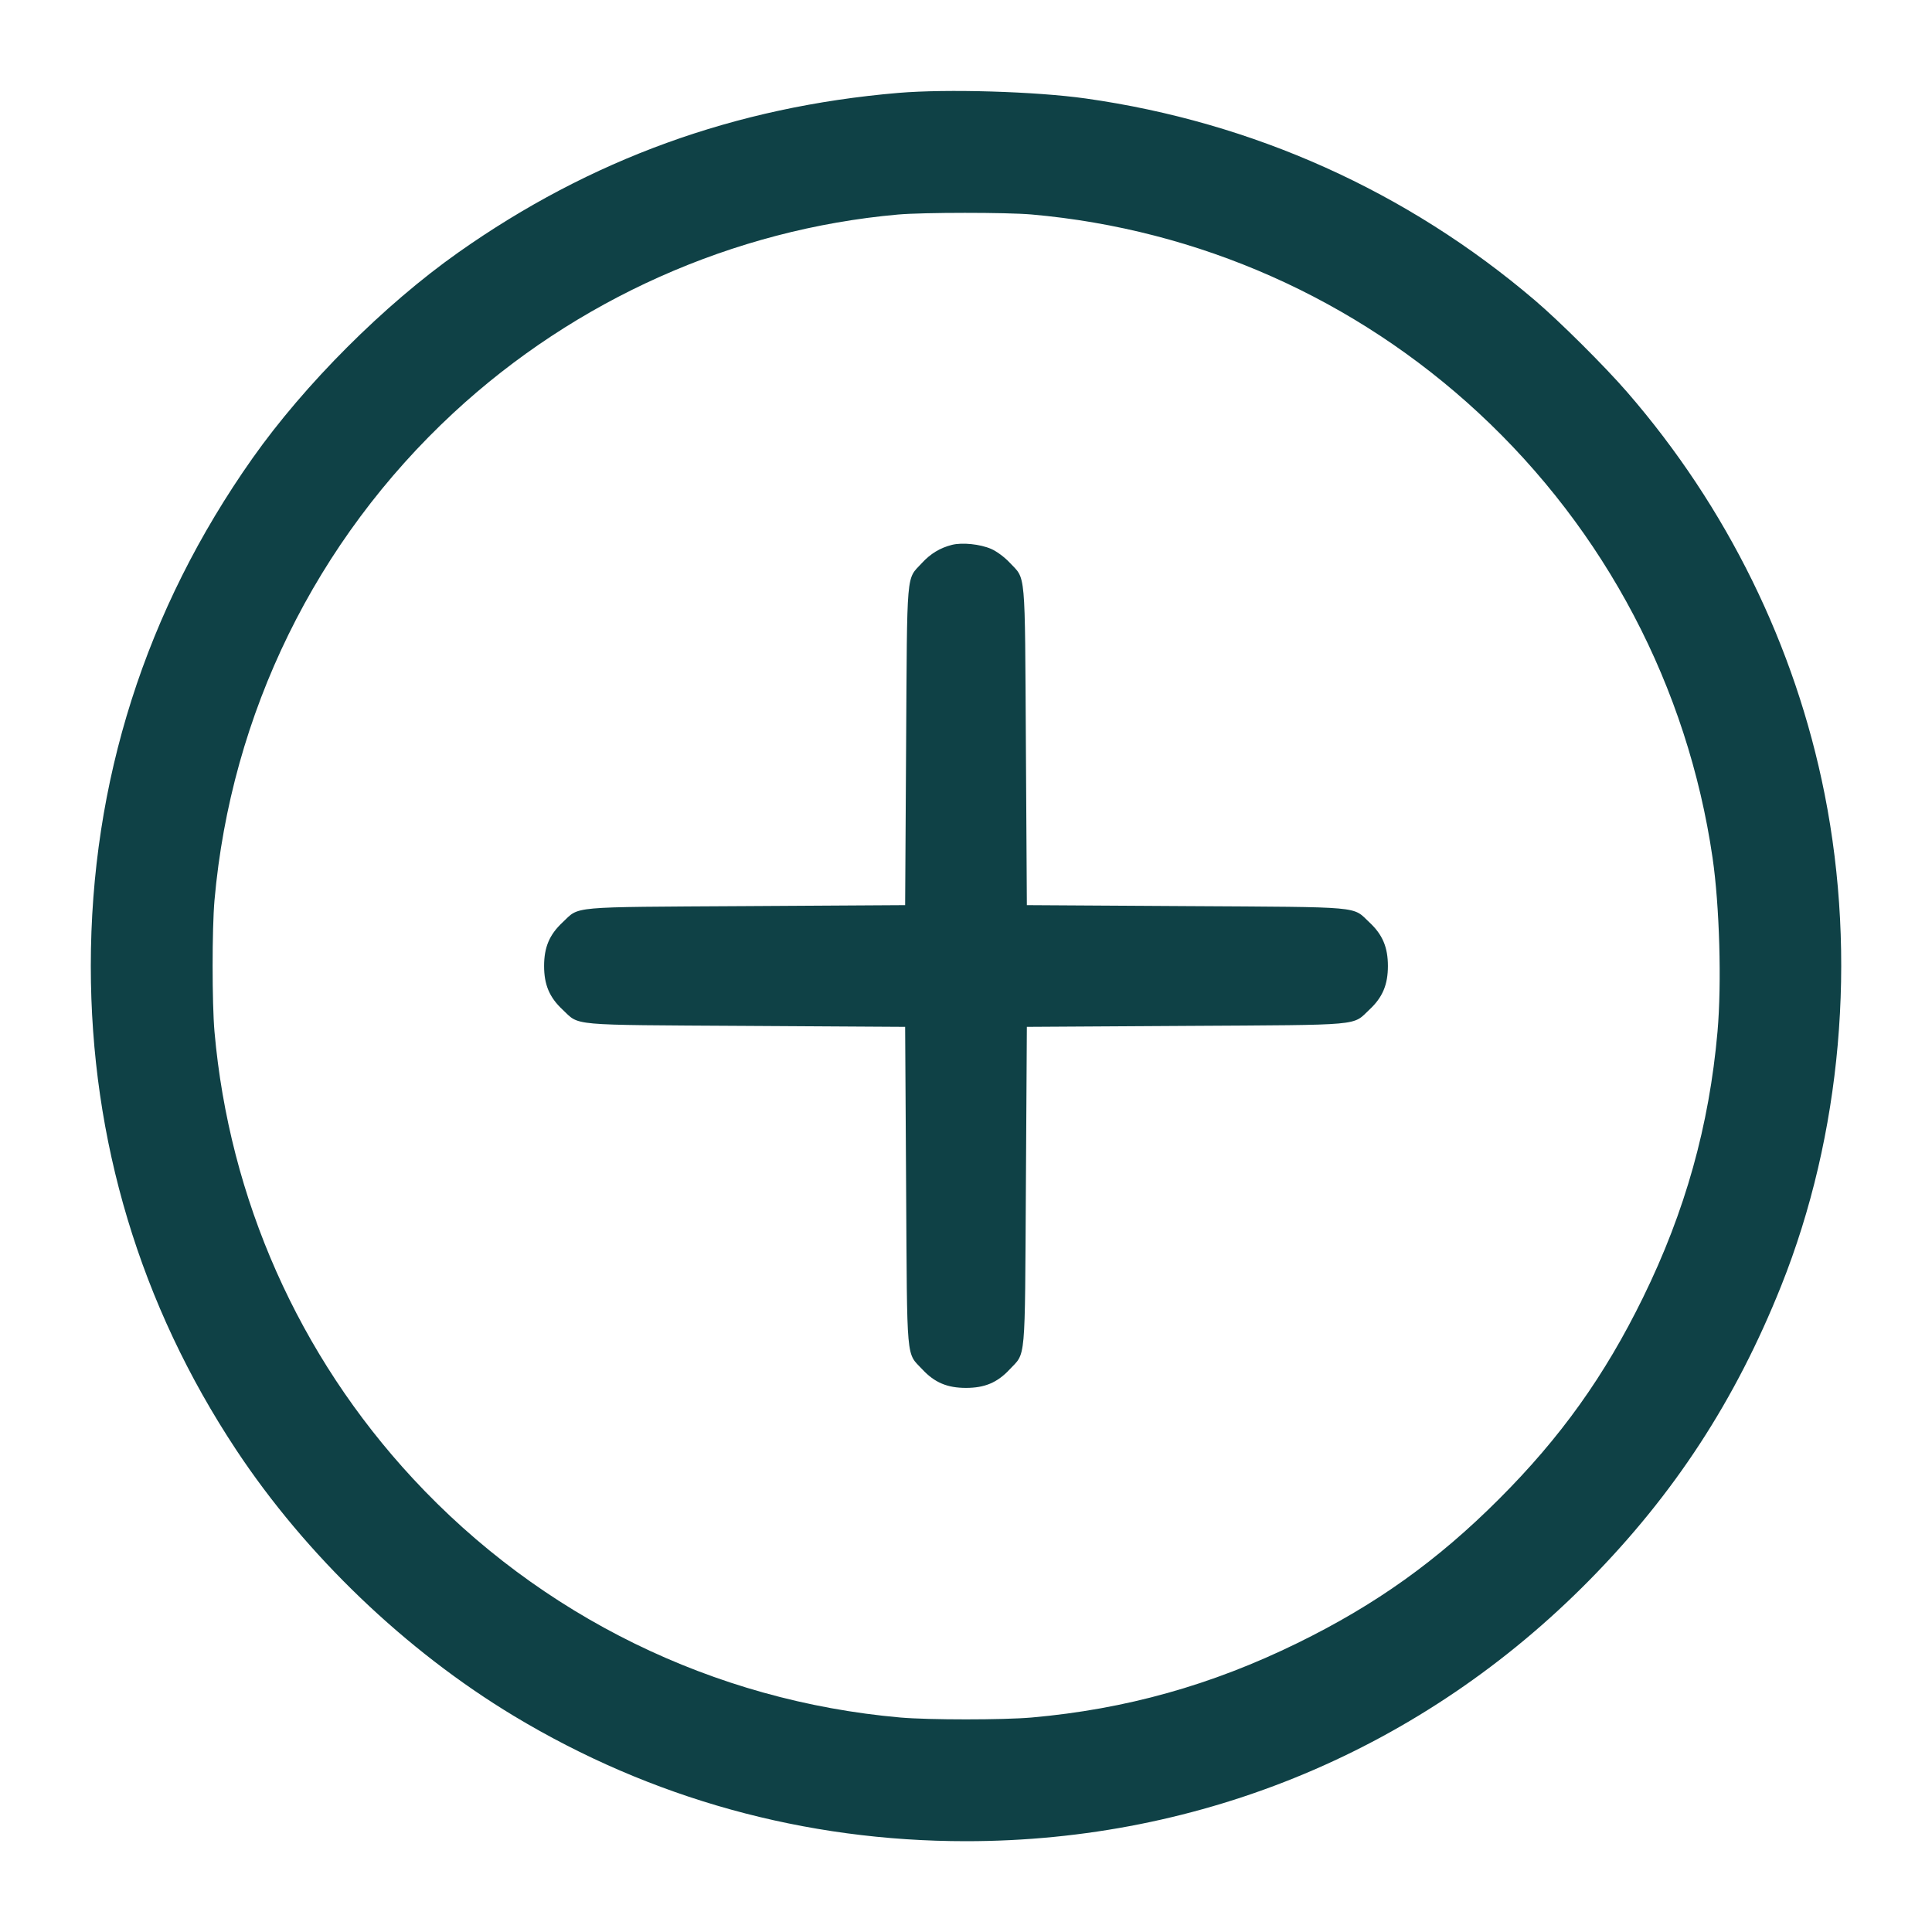 <svg xmlns="http://www.w3.org/2000/svg" width="48" height="48" viewBox="0 0 48 48" version="1.1" id="Add-Circle--Streamline-Micro.svg">
	<path d="M22.32 2.308C18.266 2.652 14.669 3.956 11.386 6.273C9.543 7.574 7.574 9.543 6.273 11.386C3.617 15.15 2.256 19.424 2.256 24C2.256 28.334 3.485 32.422 5.87 36.024C7.603 38.641 10.078 41.012 12.768 42.633C16.176 44.686 19.994 45.744 24 45.744C29.881 45.744 35.359 43.45 39.488 39.259C41.602 37.113 43.119 34.786 44.254 31.944C45.752 28.194 46.14 23.798 45.332 19.728C44.602 16.052 42.908 12.603 40.428 9.744C39.87 9.1 38.754 7.99 38.136 7.463C34.96 4.754 31.132 3.034 26.976 2.447C25.731 2.272 23.524 2.206 22.32 2.308M22.311 5.33C18.222 5.694 14.3 7.445 11.264 10.26C7.845 13.431 5.739 17.728 5.329 22.368C5.267 23.079 5.267 24.921 5.329 25.632C5.696 29.789 7.422 33.676 10.26 36.736C13.429 40.154 17.73 42.262 22.368 42.671C23.079 42.733 24.921 42.733 25.632 42.671C27.969 42.464 30.097 41.869 32.232 40.823C34.181 39.869 35.712 38.775 37.243 37.243C38.775 35.712 39.869 34.181 40.823 32.232C41.869 30.097 42.464 27.969 42.671 25.632C42.777 24.426 42.722 22.505 42.548 21.312C41.929 17.067 39.884 13.18 36.736 10.26C33.678 7.424 29.786 5.696 25.632 5.329C25.004 5.274 22.937 5.275 22.311 5.33M23.651 13.537C23.356 13.612 23.12 13.754 22.902 13.991C22.511 14.415 22.539 14.089 22.512 18.528L22.488 22.488 18.528 22.512C14.071 22.539 14.413 22.508 13.974 22.919C13.65 23.222 13.518 23.536 13.518 24C13.518 24.464 13.65 24.778 13.974 25.081C14.413 25.492 14.071 25.461 18.528 25.488L22.488 25.512 22.512 29.472C22.539 33.929 22.508 33.587 22.919 34.026C23.222 34.35 23.536 34.482 24 34.482C24.464 34.482 24.778 34.35 25.081 34.026C25.492 33.587 25.461 33.929 25.488 29.472L25.512 25.512 29.472 25.488C33.929 25.461 33.587 25.492 34.026 25.081C34.35 24.778 34.482 24.464 34.482 24C34.482 23.536 34.35 23.222 34.026 22.919C33.587 22.508 33.929 22.539 29.472 22.512L25.512 22.488 25.488 18.528C25.461 14.071 25.492 14.413 25.081 13.974C24.955 13.84 24.759 13.695 24.624 13.637C24.348 13.518 23.908 13.473 23.651 13.537" stroke="none" fill="#0f4146" fill-rule="evenodd"></path>
</svg>